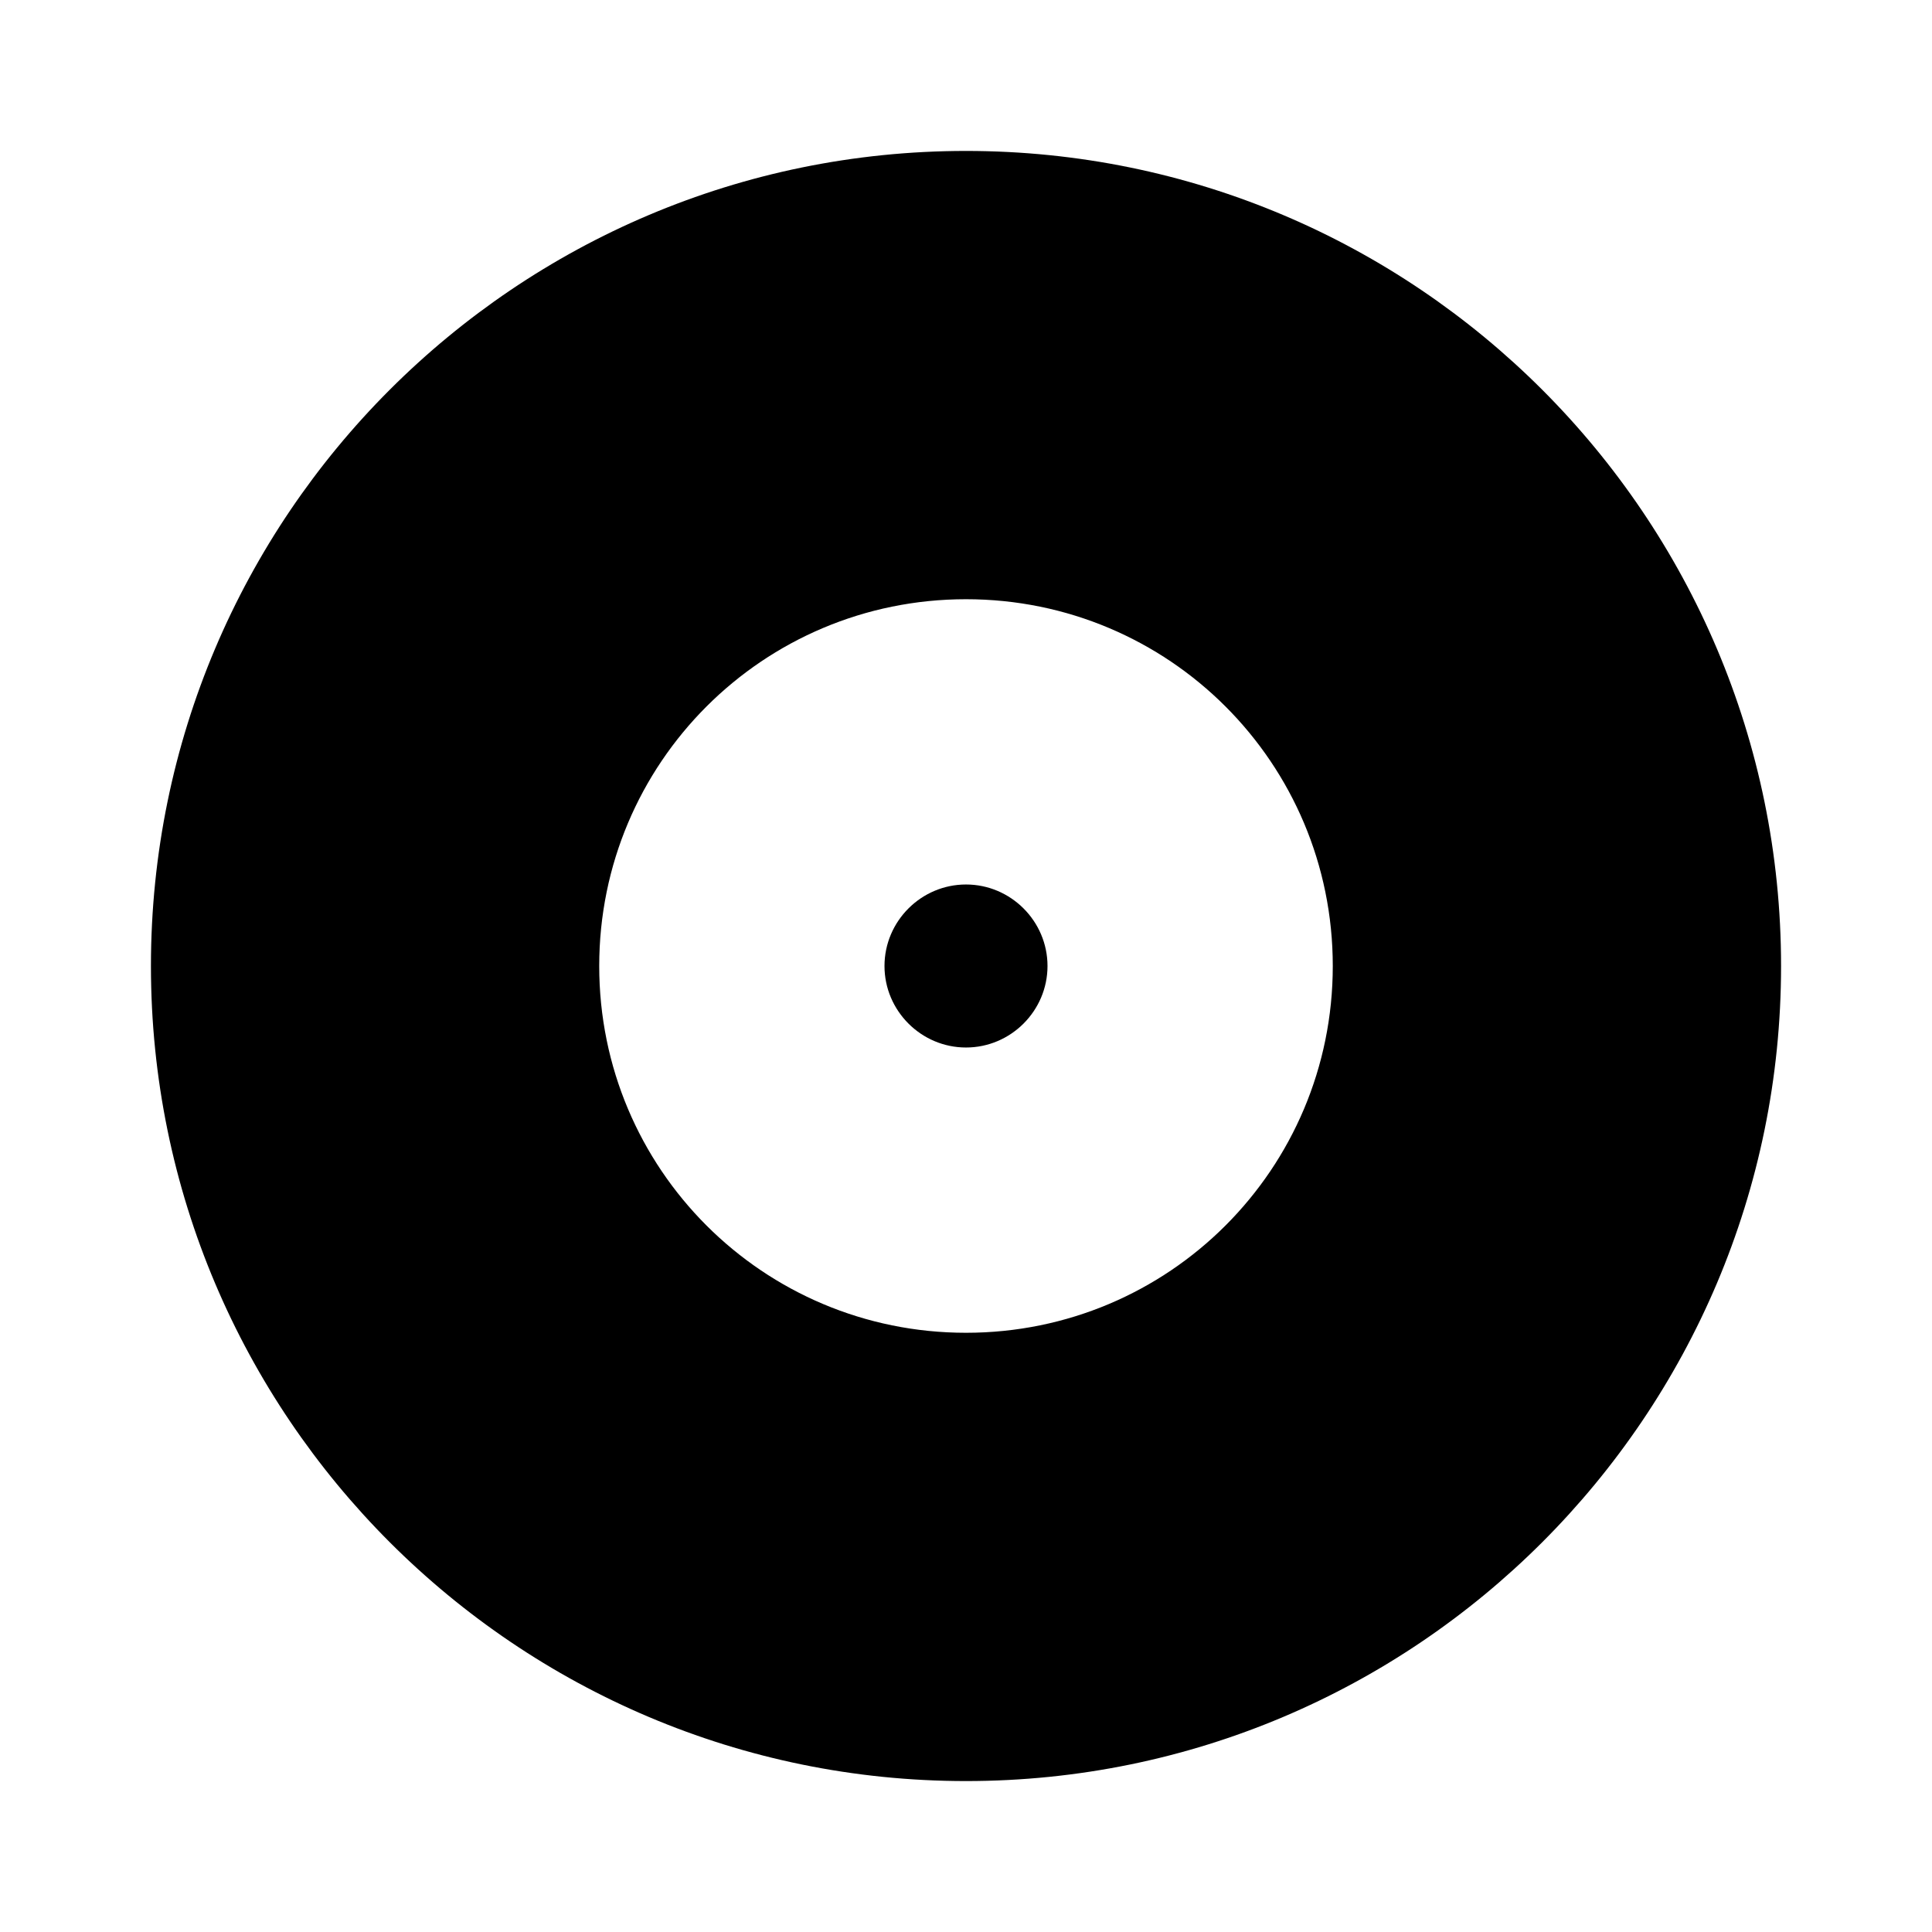 <?xml version="1.0" encoding="utf-8"?>
<!DOCTYPE svg PUBLIC "-//W3C//DTD SVG 1.1//EN" "http://www.w3.org/Graphics/SVG/1.1/DTD/svg11.dtd">
<svg xmlns="http://www.w3.org/2000/svg" xmlns:xlink="http://www.w3.org/1999/xlink" version="1.1" baseProfile="full" width="64" height="64" viewBox="0 0 64.00 64.00" enable-background="new 0 0 64.00 64.00" xml:space="preserve">
	<path fill="#000000" d="M 32,5C 17.096,5 5,17.096 5,32C 5,46.903 17.096,59 32,59C 46.903,59 59,46.903 59,32C 59,17.096 46.903,5 32,5 Z M 32,44.15C 25.277,44.15 19.85,38.724 19.85,32C 19.85,25.276 25.277,19.85 32,19.85C 38.724,19.85 44.15,25.276 44.15,32C 44.15,38.724 38.724,44.15 32,44.15 Z M 32,29.3C 30.516,29.3 29.3,30.516 29.3,32C 29.3,33.484 30.516,34.7 32,34.7C 33.485,34.7 34.7,33.484 34.7,32C 34.7,30.516 33.485,29.3 32,29.3 Z "/>
</svg>
